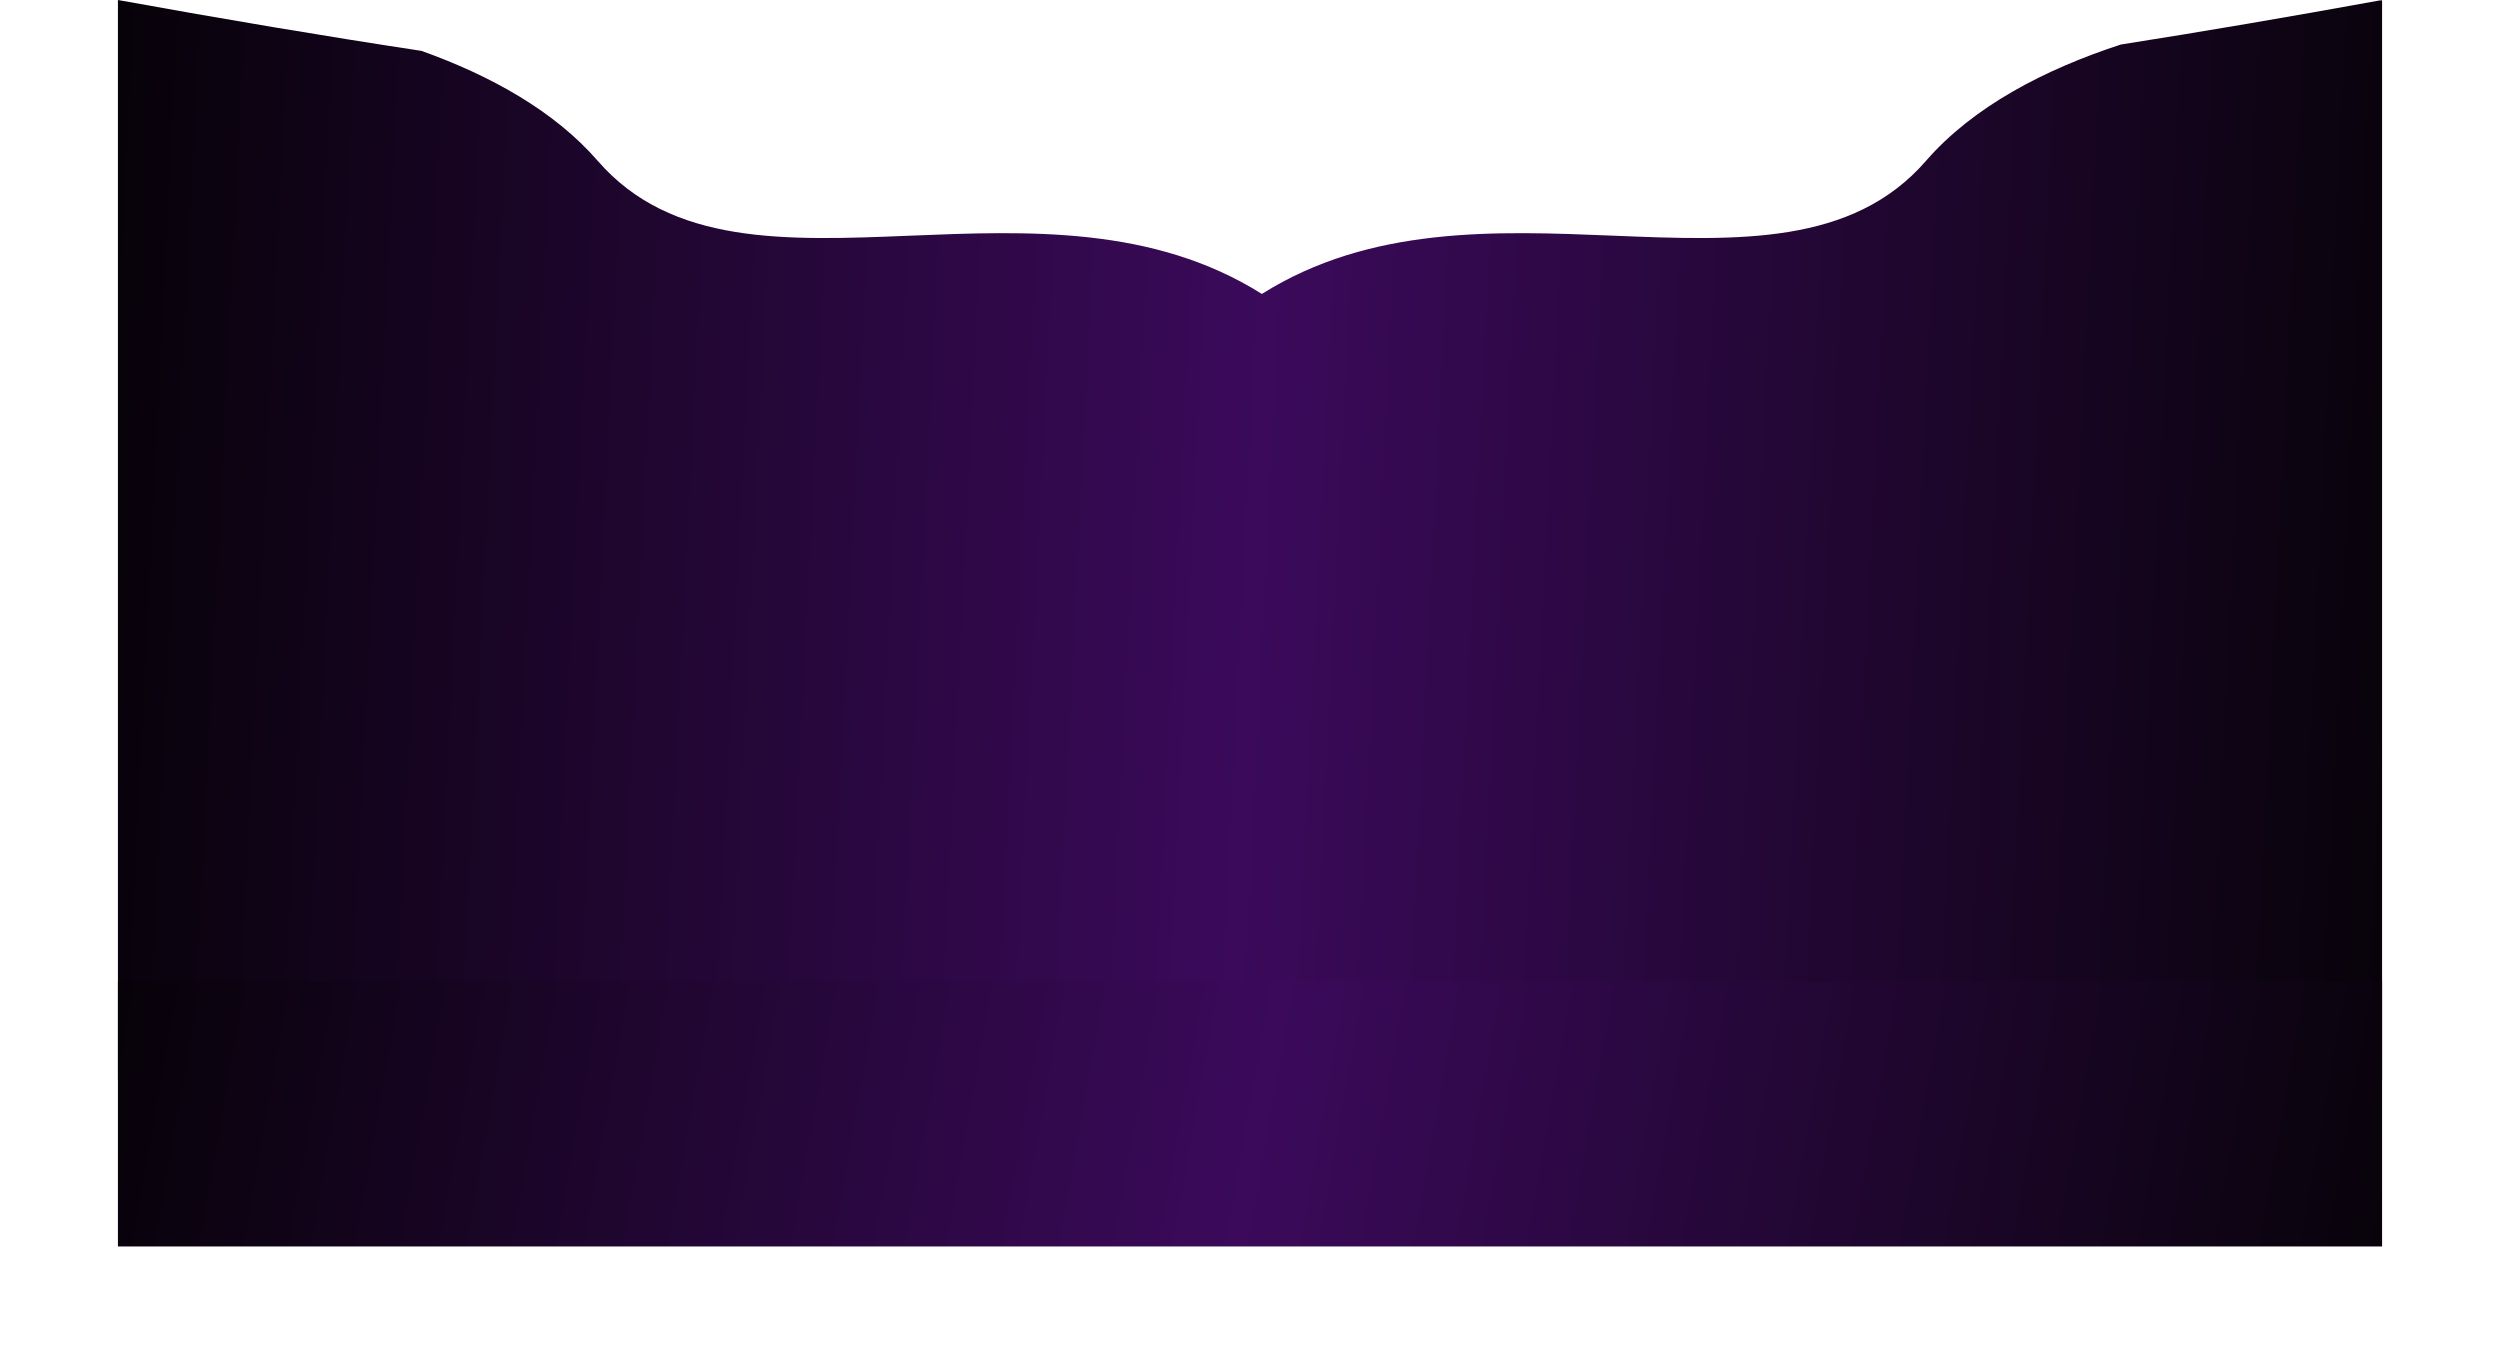 <?xml version="1.0" encoding="UTF-8"?> <svg xmlns="http://www.w3.org/2000/svg" width="2120" height="1157" viewBox="0 0 2120 1157" fill="none"> <path fill-rule="evenodd" clip-rule="evenodd" d="M357.377 43.133C415.816 64.01 470.11 94.039 506.914 136.449C569.128 208.139 666.424 204.165 772.103 199.848C871.404 195.792 978.107 191.434 1070.06 249.266C1162.01 191.434 1268.71 195.792 1368.02 199.848C1473.69 204.165 1570.99 208.139 1633.2 136.449C1673.29 90.259 1734.12 58.755 1798.46 37.767C1868.74 26.712 1941.73 14.236 2018.13 0.34C2018.76 0.319 2019.38 0.3 2020 0.281V916H100V3.77216e-06C100 2.5144e-06 100.001 1.25701e-06 100.001 0C190.189 16.342 275.604 30.719 357.377 43.133Z" fill="url(#paint0_linear_69_25)"></path> <g filter="url(#filter0_f_69_25)"> <rect x="100" y="832" width="1920" height="225" fill="url(#paint1_linear_69_25)"></rect> </g> <defs> <filter id="filter0_f_69_25" x="0" y="732" width="2120" height="425" filterUnits="userSpaceOnUse" color-interpolation-filters="sRGB"> <feFlood flood-opacity="0" result="BackgroundImageFix"></feFlood> <feBlend mode="normal" in="SourceGraphic" in2="BackgroundImageFix" result="shape"></feBlend> <feGaussianBlur stdDeviation="50" result="effect1_foregroundBlur_69_25"></feGaussianBlur> </filter> <linearGradient id="paint0_linear_69_25" x1="100" y1="84.451" x2="2050.54" y2="181.548" gradientUnits="userSpaceOnUse"> <stop stop-color="#070209"></stop> <stop offset="0.503" stop-color="#3B0A5B"></stop> <stop offset="1" stop-color="#08030A"></stop> </linearGradient> <linearGradient id="paint1_linear_69_25" x1="100" y1="855.901" x2="1996.69" y2="1189.51" gradientUnits="userSpaceOnUse"> <stop stop-color="#070209"></stop> <stop offset="0.503" stop-color="#3B0A5B"></stop> <stop offset="1" stop-color="#08030A"></stop> </linearGradient> </defs> </svg> 
